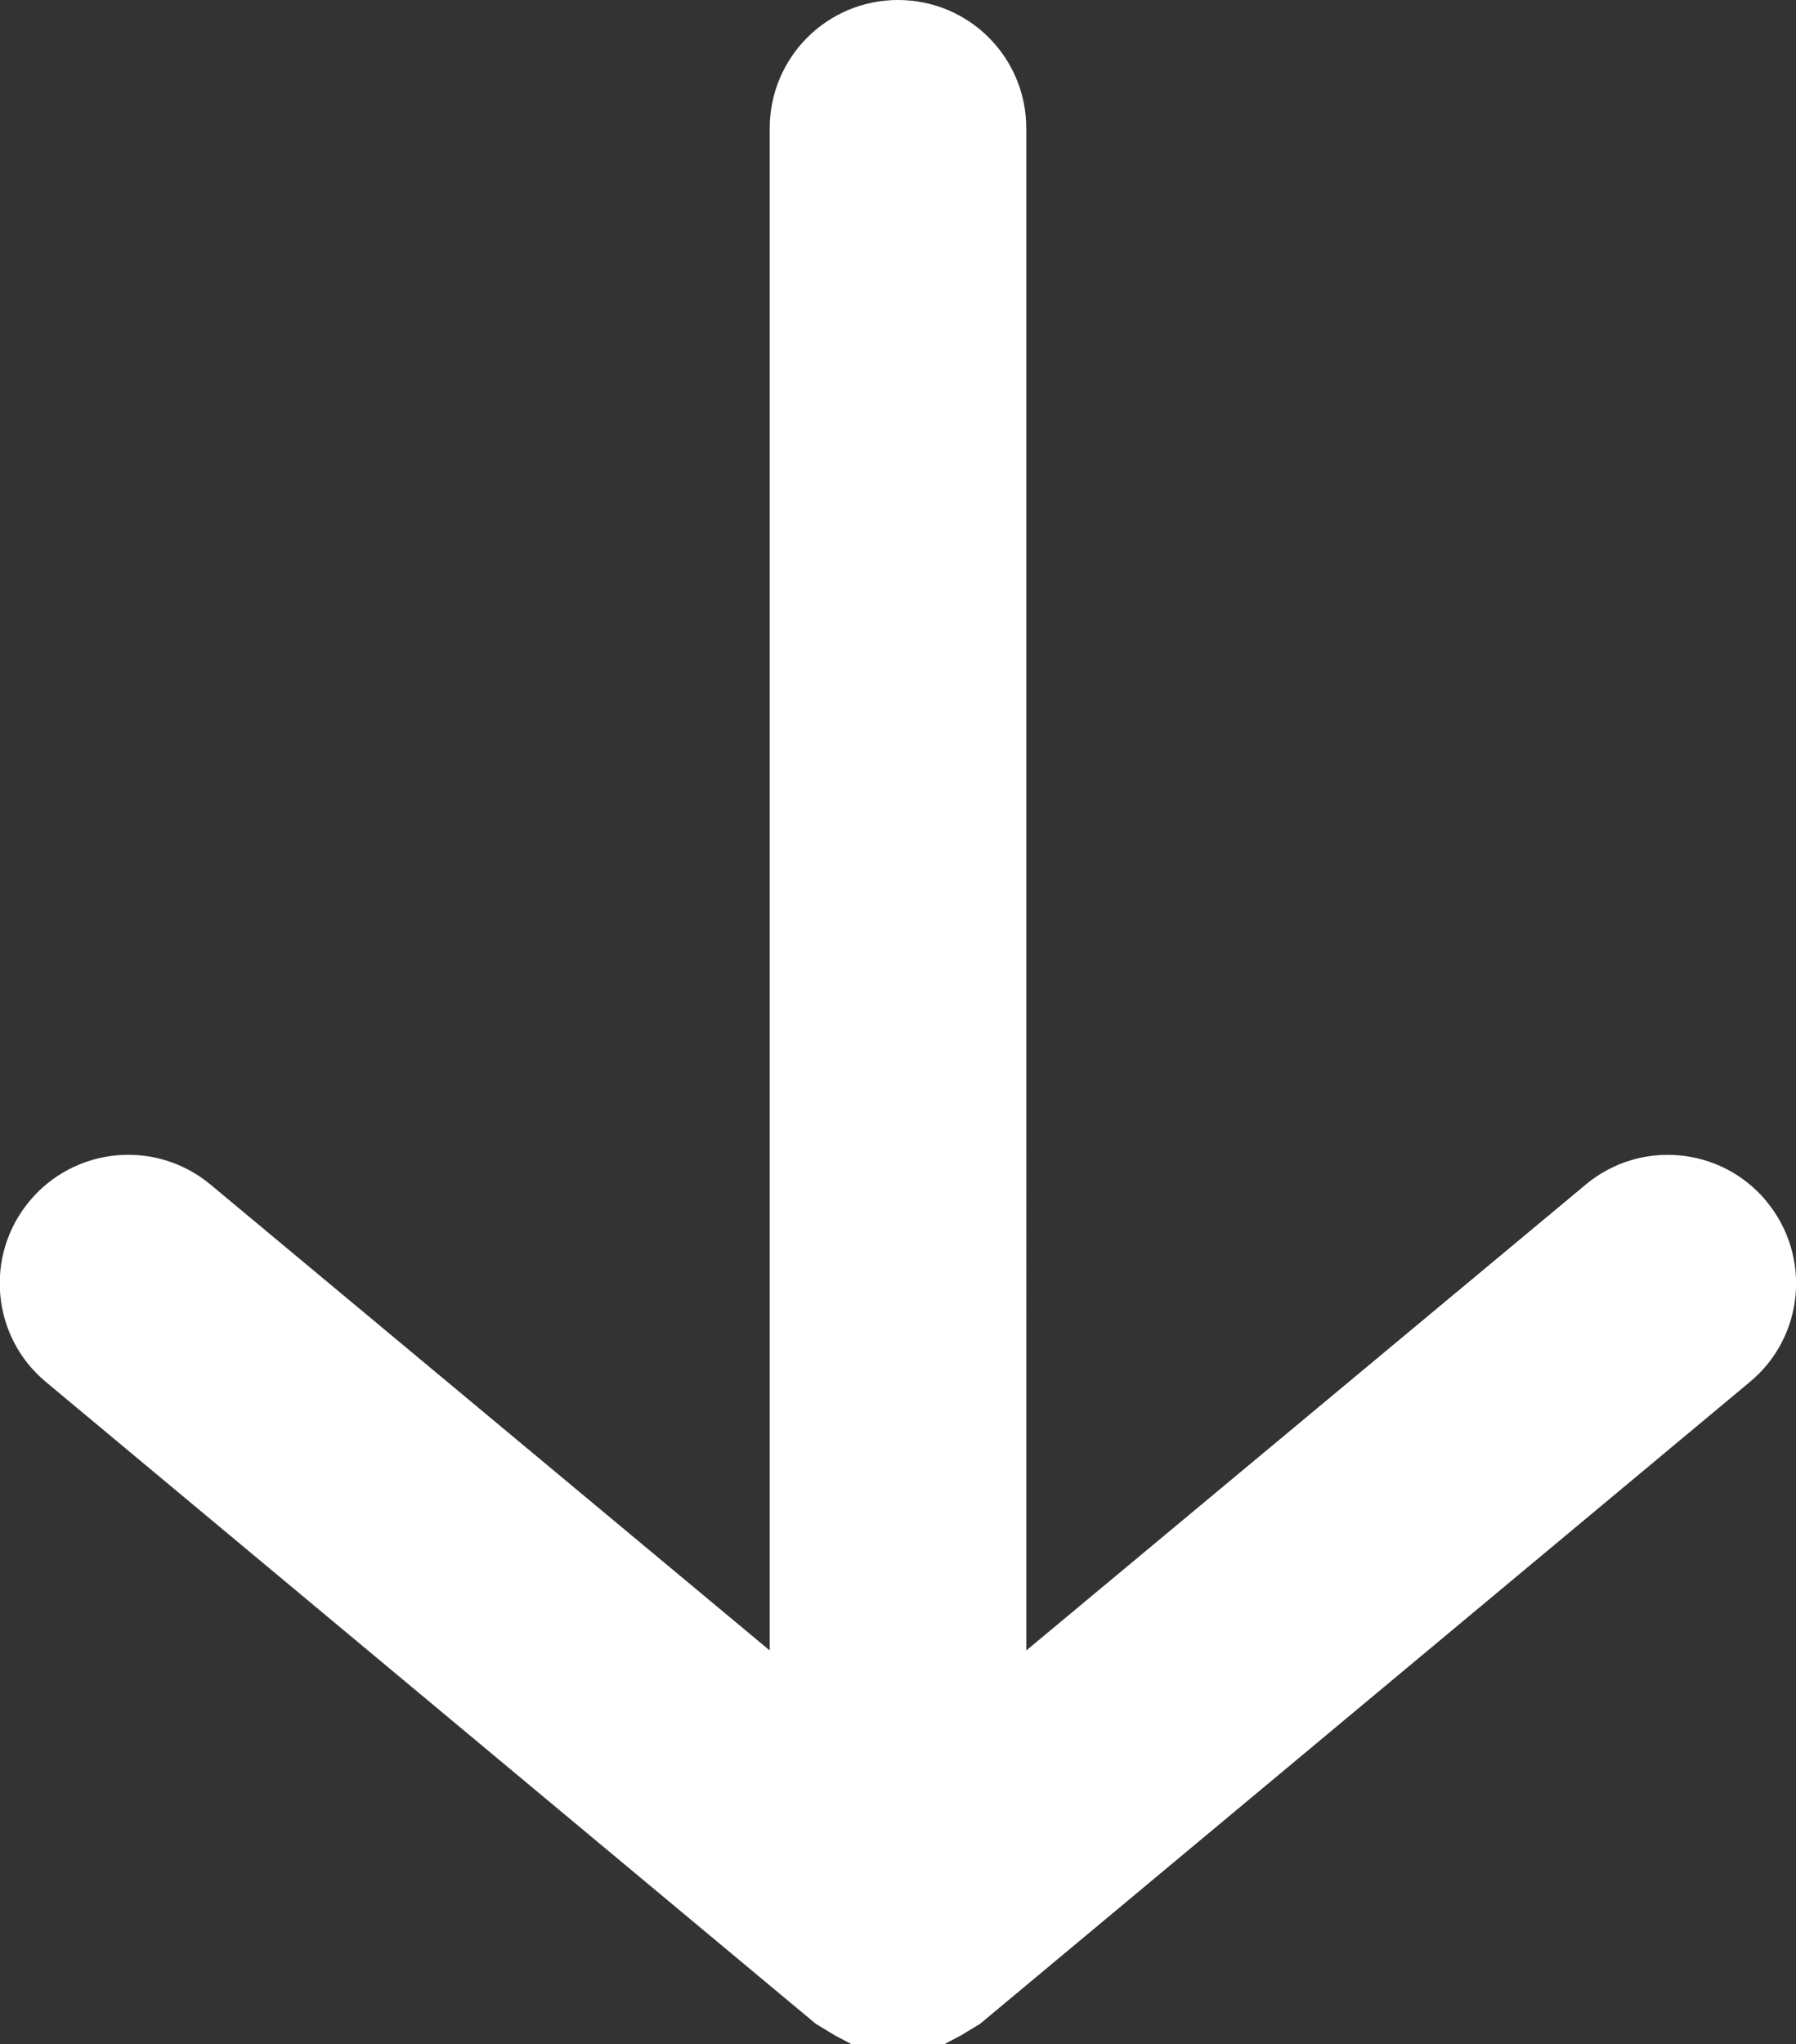 <?xml version="1.0" encoding="utf-8"?>
<!-- Generator: Adobe Illustrator 16.0.0, SVG Export Plug-In . SVG Version: 6.00 Build 0)  -->
<!DOCTYPE svg PUBLIC "-//W3C//DTD SVG 1.1//EN" "http://www.w3.org/Graphics/SVG/1.1/DTD/svg11.dtd">
<svg version="1.1" id="레이어_1" xmlns="http://www.w3.org/2000/svg" xmlns:xlink="http://www.w3.org/1999/xlink" x="0px"
	 y="0px" width="14px" height="15.929px" viewBox="0 0 14 15.929" enable-background="new 0 0 14 15.929" xml:space="preserve">
<rect x="0" y="0" width="14" height="15.929" fill="#333333" stroke="none"/>
<g>
	<defs>
		<rect id="SVGID_1_" x="-5" y="-4" width="24" height="24"/>
	</defs>
	<clipPath id="SVGID_2_">
		<use xlink:href="#SVGID_1_"  overflow="visible"/>
	</clipPath>
	<g clip-path="url(#SVGID_2_)">
		<defs>
			<rect id="SVGID_3_" x="-5" y="-4" width="24" height="24"/>
		</defs>
		<clipPath id="SVGID_4_">
			<use xlink:href="#SVGID_3_"  overflow="visible"/>
		</clipPath>
		<g opacity="0" clip-path="url(#SVGID_4_)">
			<g>
				<defs>
					<rect id="SVGID_5_" x="-5" y="-4" width="24" height="24"/>
				</defs>
				<clipPath id="SVGID_6_">
					<use xlink:href="#SVGID_5_"  overflow="visible"/>
				</clipPath>
				<rect x="-5" y="-4" clip-path="url(#SVGID_6_)" width="24" height="24"/>
			</g>
		</g>
		<path clip-path="url(#SVGID_4_)" fill="#FFFFFF" d="M13.77,9.36c-0.352-0.425-0.982-0.484-1.407-0.132
			c-0.001,0-0.002,0.001-0.002,0.002l-4.361,3.63V1c0-0.553-0.446-1-1-1C6.447,0,6,0.447,6,1v11.86L1.641,9.23
			C1.214,8.875,0.583,8.934,0.229,9.36c-0.353,0.425-0.295,1.057,0.13,1.409l6,5l0.15,0.091l0.131,0.069
			c0.231,0.09,0.488,0.09,0.719,0L7.49,15.86l0.15-0.091l5.999-5c0.426-0.352,0.483-0.982,0.132-1.407
			C13.771,9.361,13.771,9.36,13.77,9.36"/>
	</g>
</g>
</svg>

